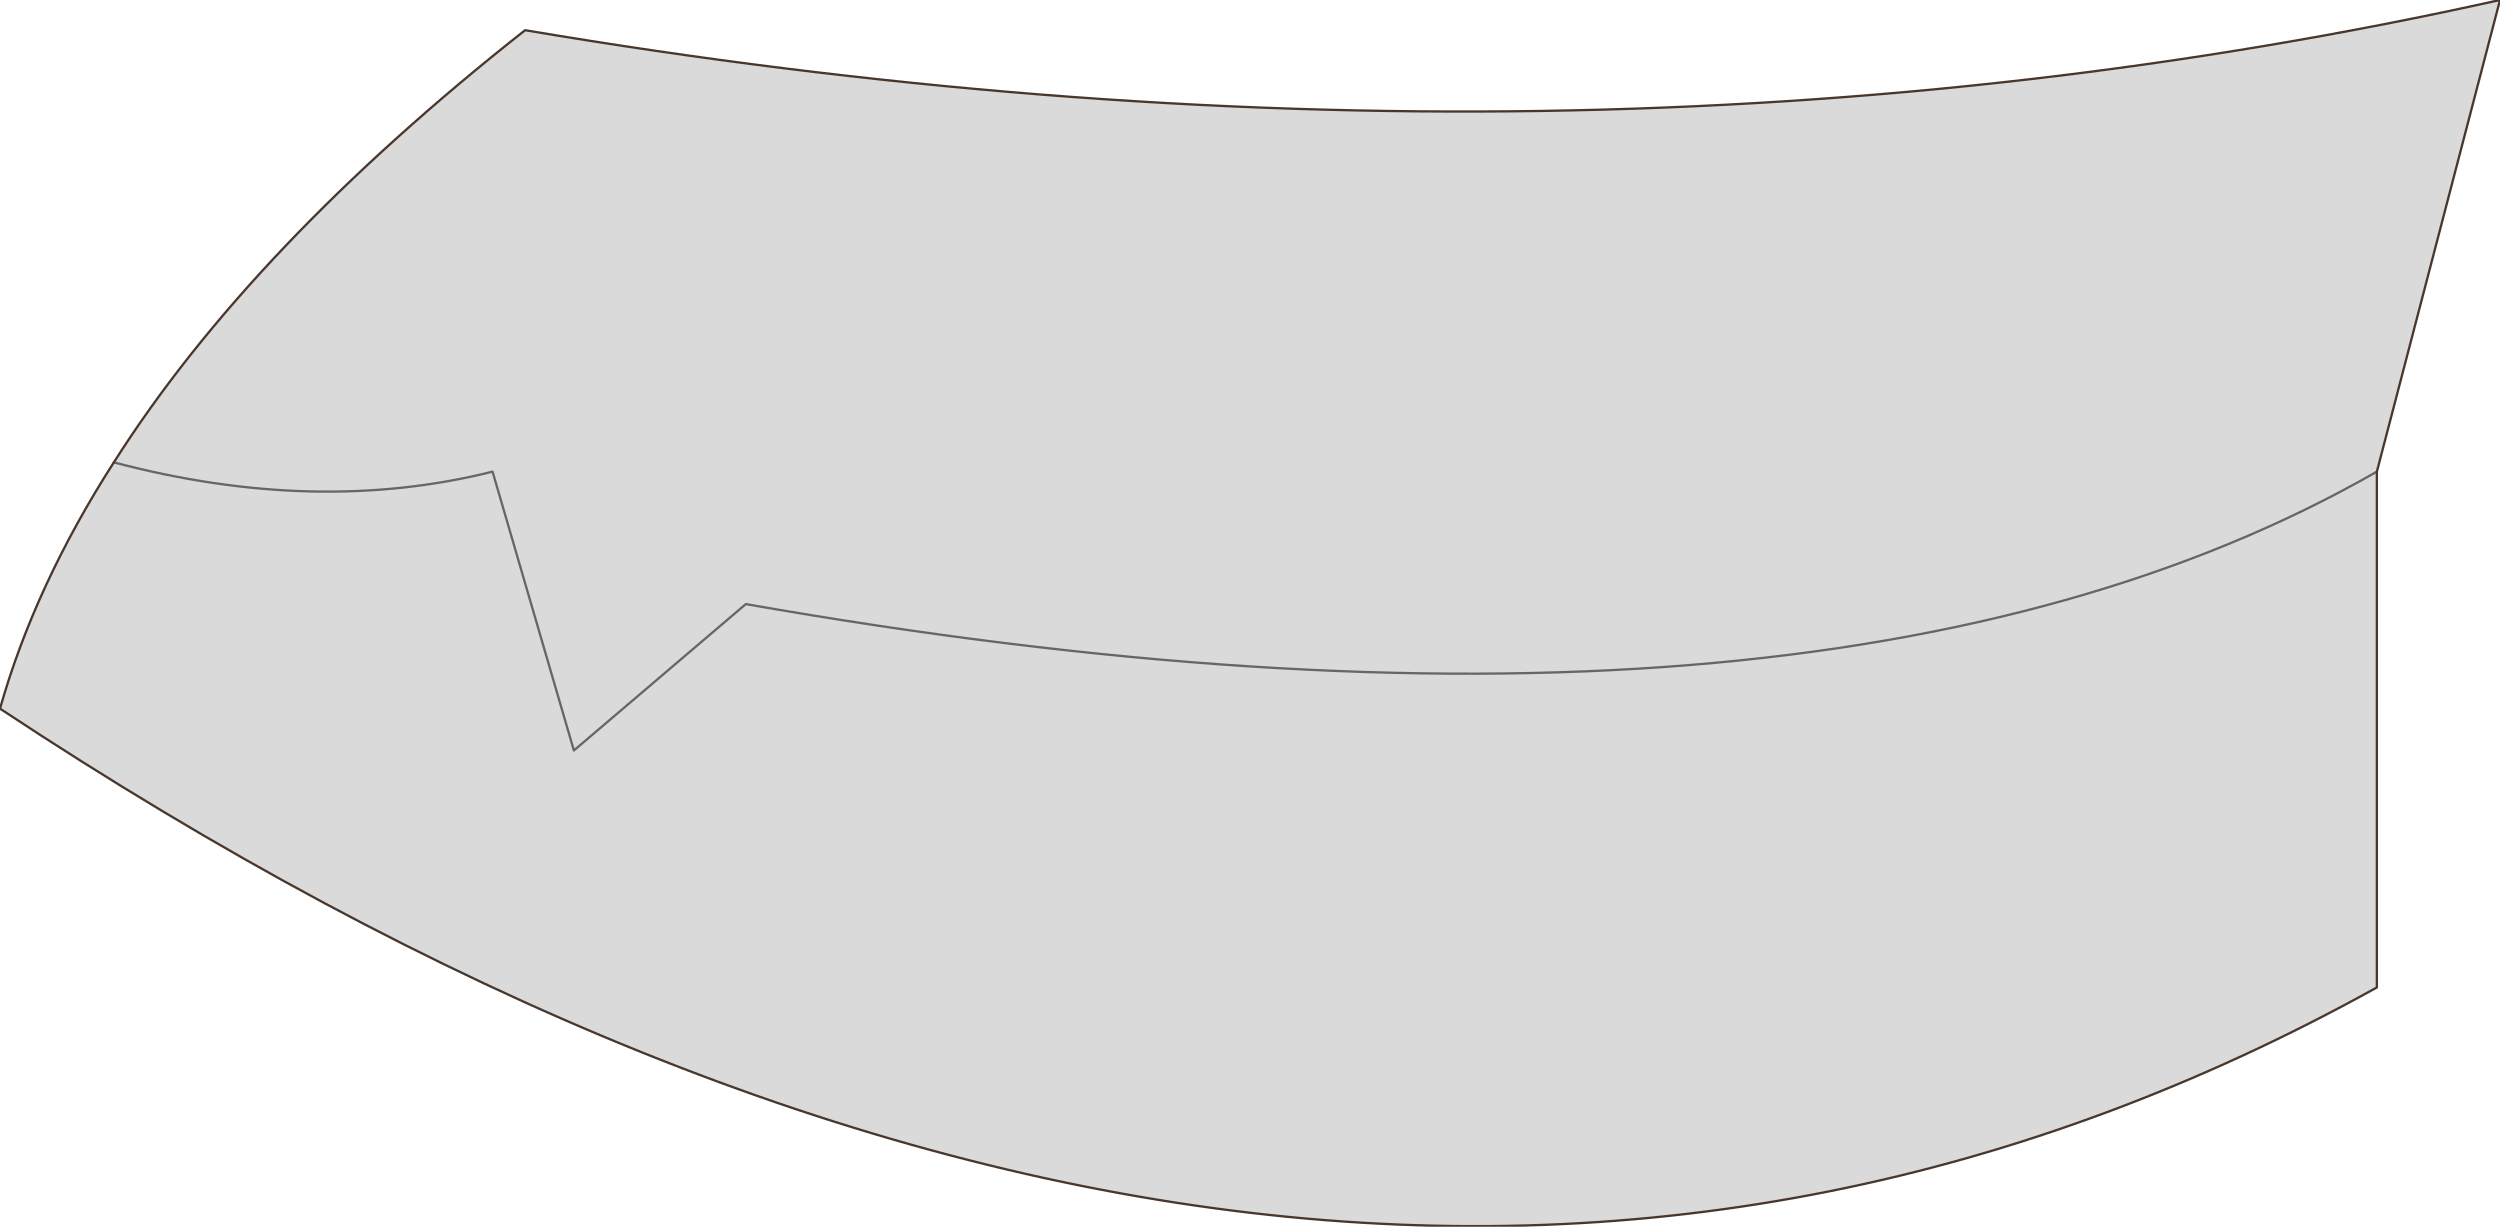 <?xml version="1.0" encoding="UTF-8" standalone="no"?>
<svg xmlns:xlink="http://www.w3.org/1999/xlink" height="26.4px" width="53.8px" xmlns="http://www.w3.org/2000/svg">
  <g transform="matrix(1.0, 0.0, 0.0, 1.0, 26.9, 13.2)">
    <path d="M24.25 -3.05 L24.25 8.05 Q1.35 20.75 -26.9 2.05 -26.15 -0.6 -24.45 -3.25 -21.5 -7.9 -15.6 -12.55 6.9 -8.75 26.9 -13.2 L24.25 -3.05 Q12.2 3.85 -10.85 -0.2 L-14.55 2.95 -16.3 -3.05 Q-20.1 -2.1 -24.45 -3.25 -20.1 -2.1 -16.3 -3.05 L-14.55 2.95 -10.85 -0.2 Q12.2 3.85 24.25 -3.05" fill="#dadada" fill-rule="evenodd" stroke="none"/>
    <path d="M24.25 -3.05 Q12.2 3.85 -10.85 -0.2 L-14.55 2.95 -16.3 -3.05 Q-20.1 -2.1 -24.45 -3.25" fill="none" stroke="#666666" stroke-linecap="round" stroke-linejoin="round" stroke-width="0.05"/>
    <path d="M24.25 -3.05 L24.25 8.05 Q1.35 20.75 -26.9 2.05 -26.15 -0.6 -24.45 -3.25 -21.5 -7.9 -15.6 -12.55 6.9 -8.75 26.9 -13.2 L24.25 -3.05 Z" fill="none" stroke="#49372c" stroke-linecap="round" stroke-linejoin="round" stroke-width="0.05"/>
  </g>
</svg>
